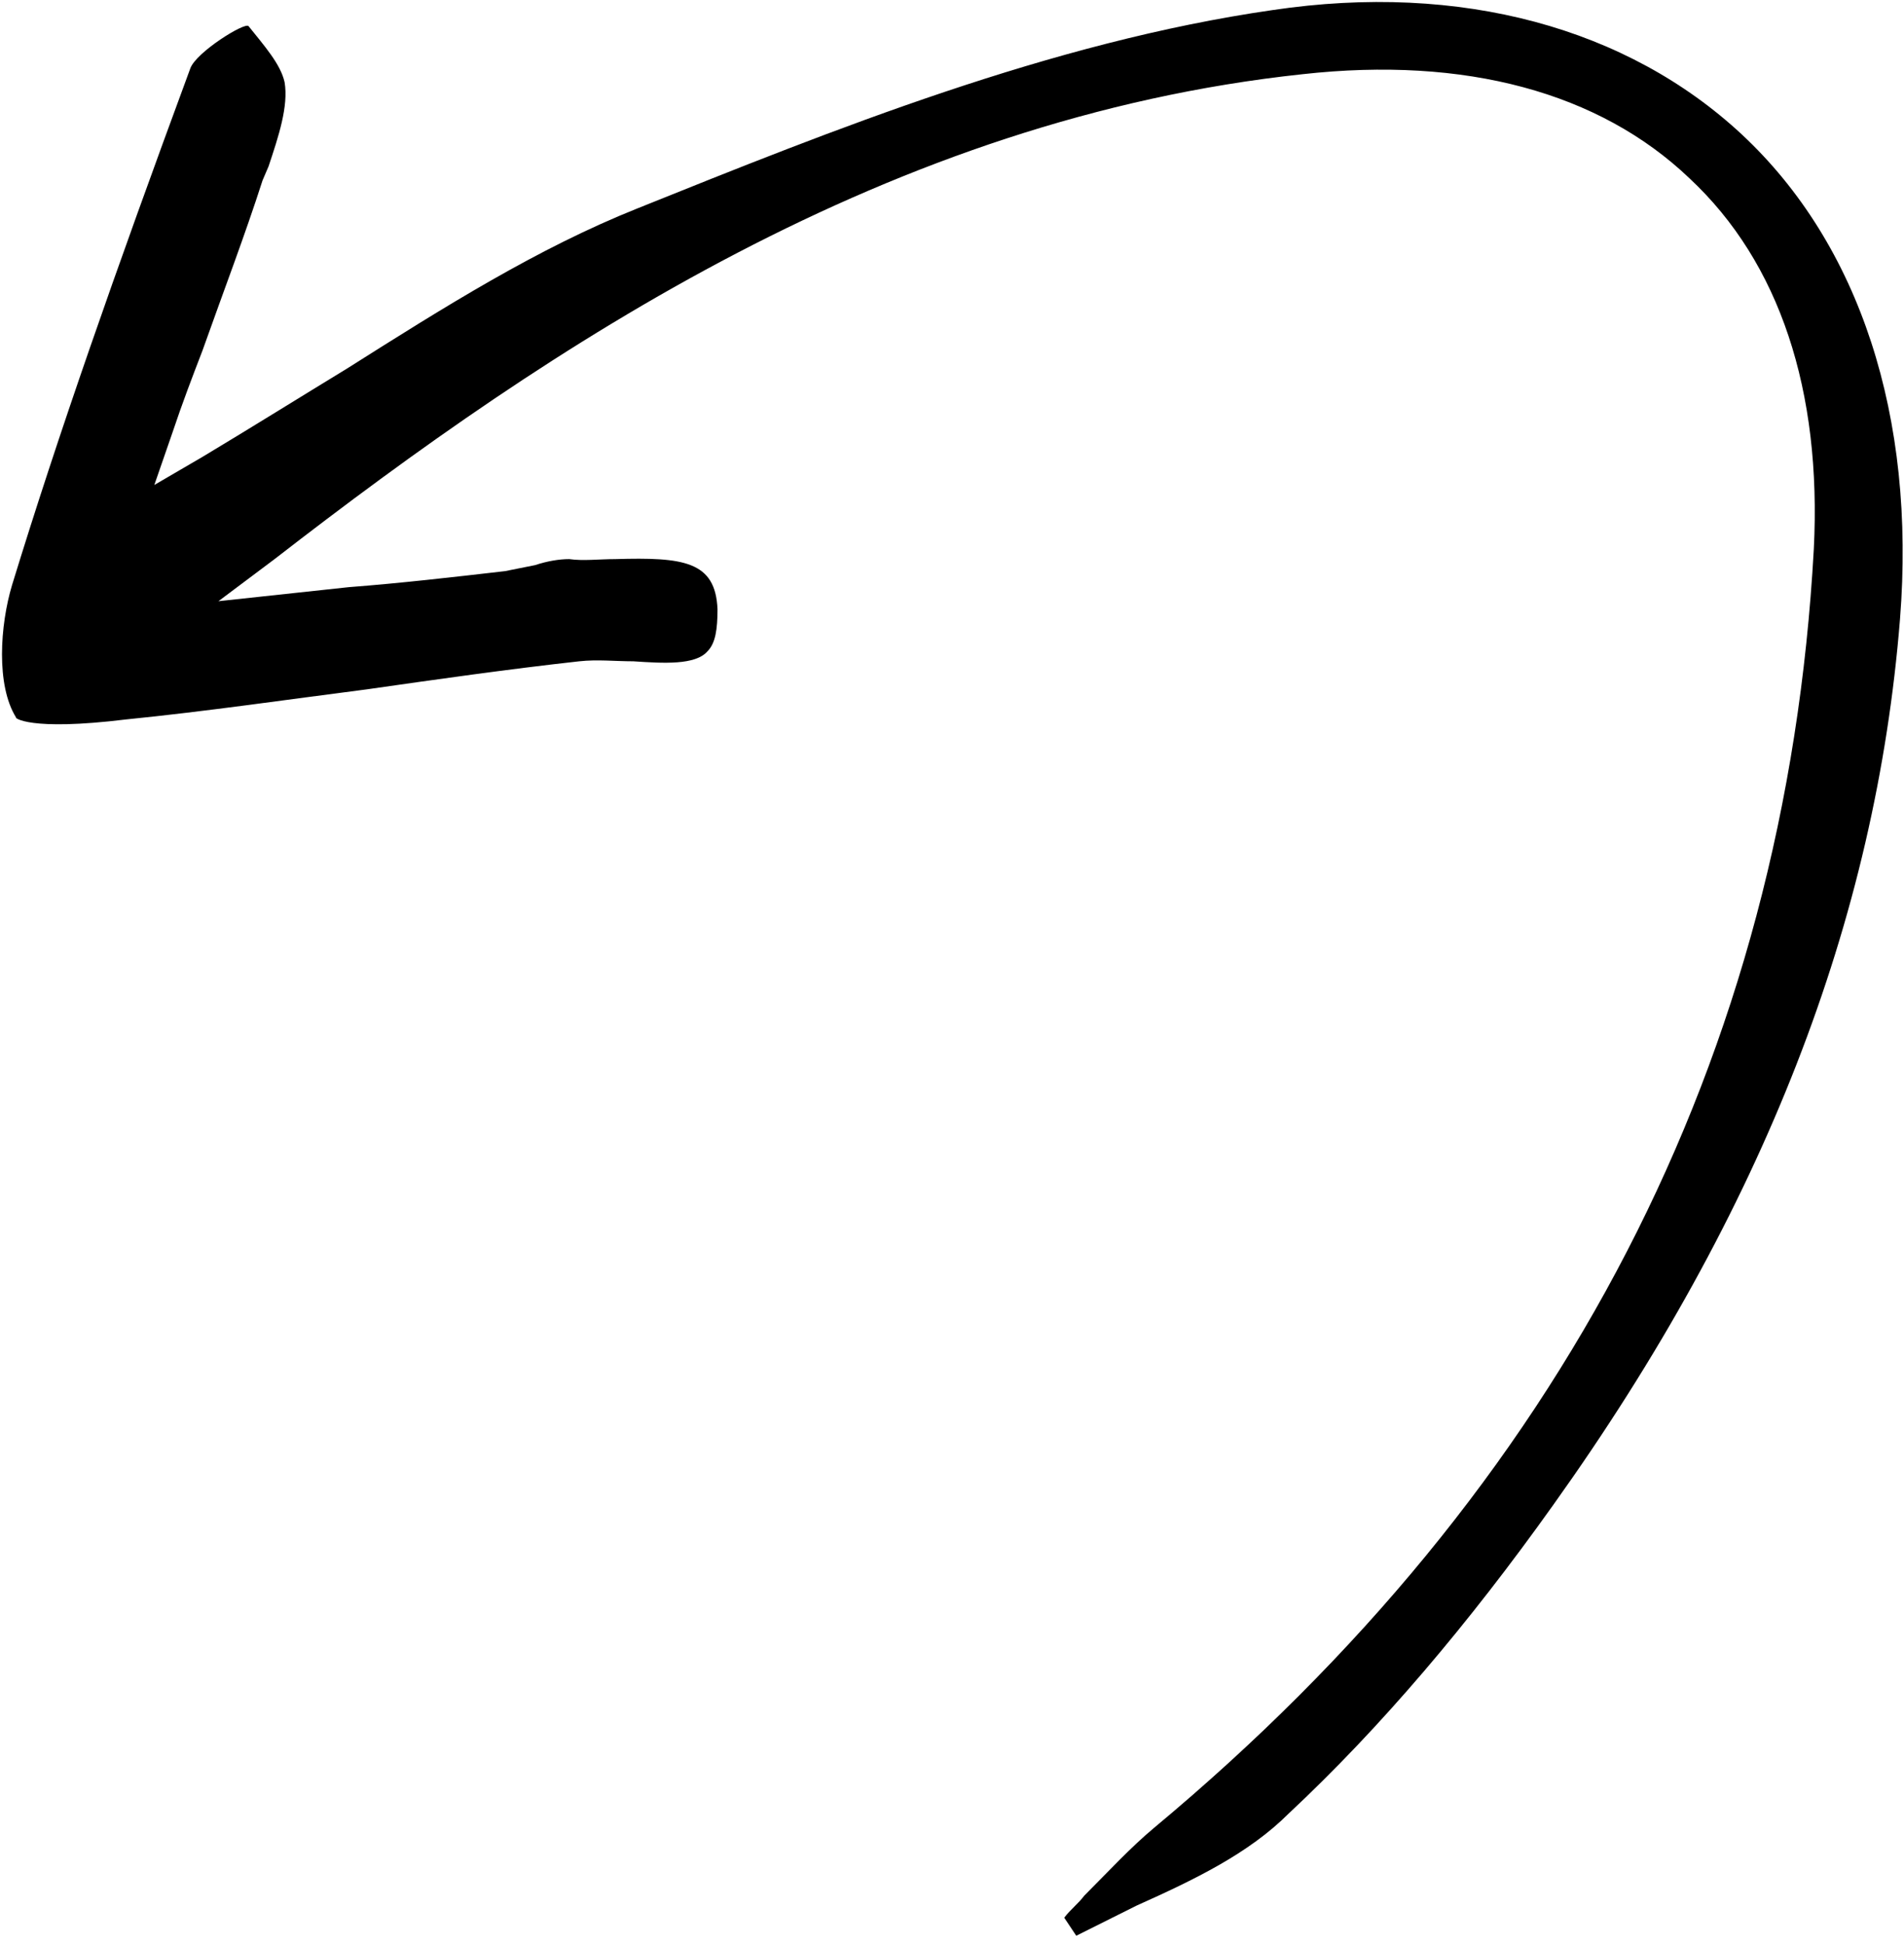 <svg xmlns="http://www.w3.org/2000/svg" width="95" height="97" viewBox="0 0 95 97" fill="none"><path d="M6.3 35.902C10.3 35.502 14.4 34.902 18.3 34.402C21.8 33.902 25.3 33.402 28.9 33.002C29.8 32.902 30.7 33.002 31.6 33.002C33.1 33.102 34.7 33.202 35.3 32.502C35.7 32.102 35.8 31.402 35.8 30.402C35.7 28.002 34.1 27.802 30.7 27.902C29.9 27.902 29.1 28.002 28.4 27.902C27.9 27.902 27.3 28.002 26.7 28.202C26.2 28.302 25.7 28.402 25.2 28.502C22.6 28.802 20 29.102 17.4 29.302L10.9 30.002L13.7 27.902C27.5 17.202 44.4 5.902 65 3.702C73.1 2.802 79.8 4.602 84.3 8.902C88.8 13.102 90.9 19.502 90.5 27.402C89.1 52.802 78 74.202 57.6 91.202C56.4 92.202 55.3 93.402 54.1 94.602C53.8 95.002 53.4 95.302 53.1 95.702L53.7 96.602C54.7 96.102 55.7 95.602 56.7 95.102C59.6 93.802 62.3 92.502 64.3 90.502C68.9 86.202 73.3 81.002 77.5 75.102C88 60.402 93.6 45.902 94.8 30.902C95.6 20.802 92.8 12.202 86.9 6.702C81.2 1.402 72.9 -0.898 63.5 0.502C52.4 2.102 41.5 6.502 31.8 10.402C26.8 12.402 22.2 15.302 17.3 18.402C15 19.802 12.6 21.302 10.1 22.802L7.7 24.202L8.6 21.602C9.1 20.102 9.6 18.802 10.1 17.502C11.2 14.402 12.2 11.802 13.1 9.002L13.4 8.302C13.9 6.802 14.4 5.302 14.2 4.102C14 3.202 13.2 2.302 12.4 1.302C12.2 1.102 9.8 2.602 9.5 3.402C5.7 13.702 2.9 21.702 0.6 29.202C0 31.202 -0.2 34.202 0.8 35.802C0.7 35.802 1.4 36.502 6.3 35.902Z" fill="black"></path></svg>